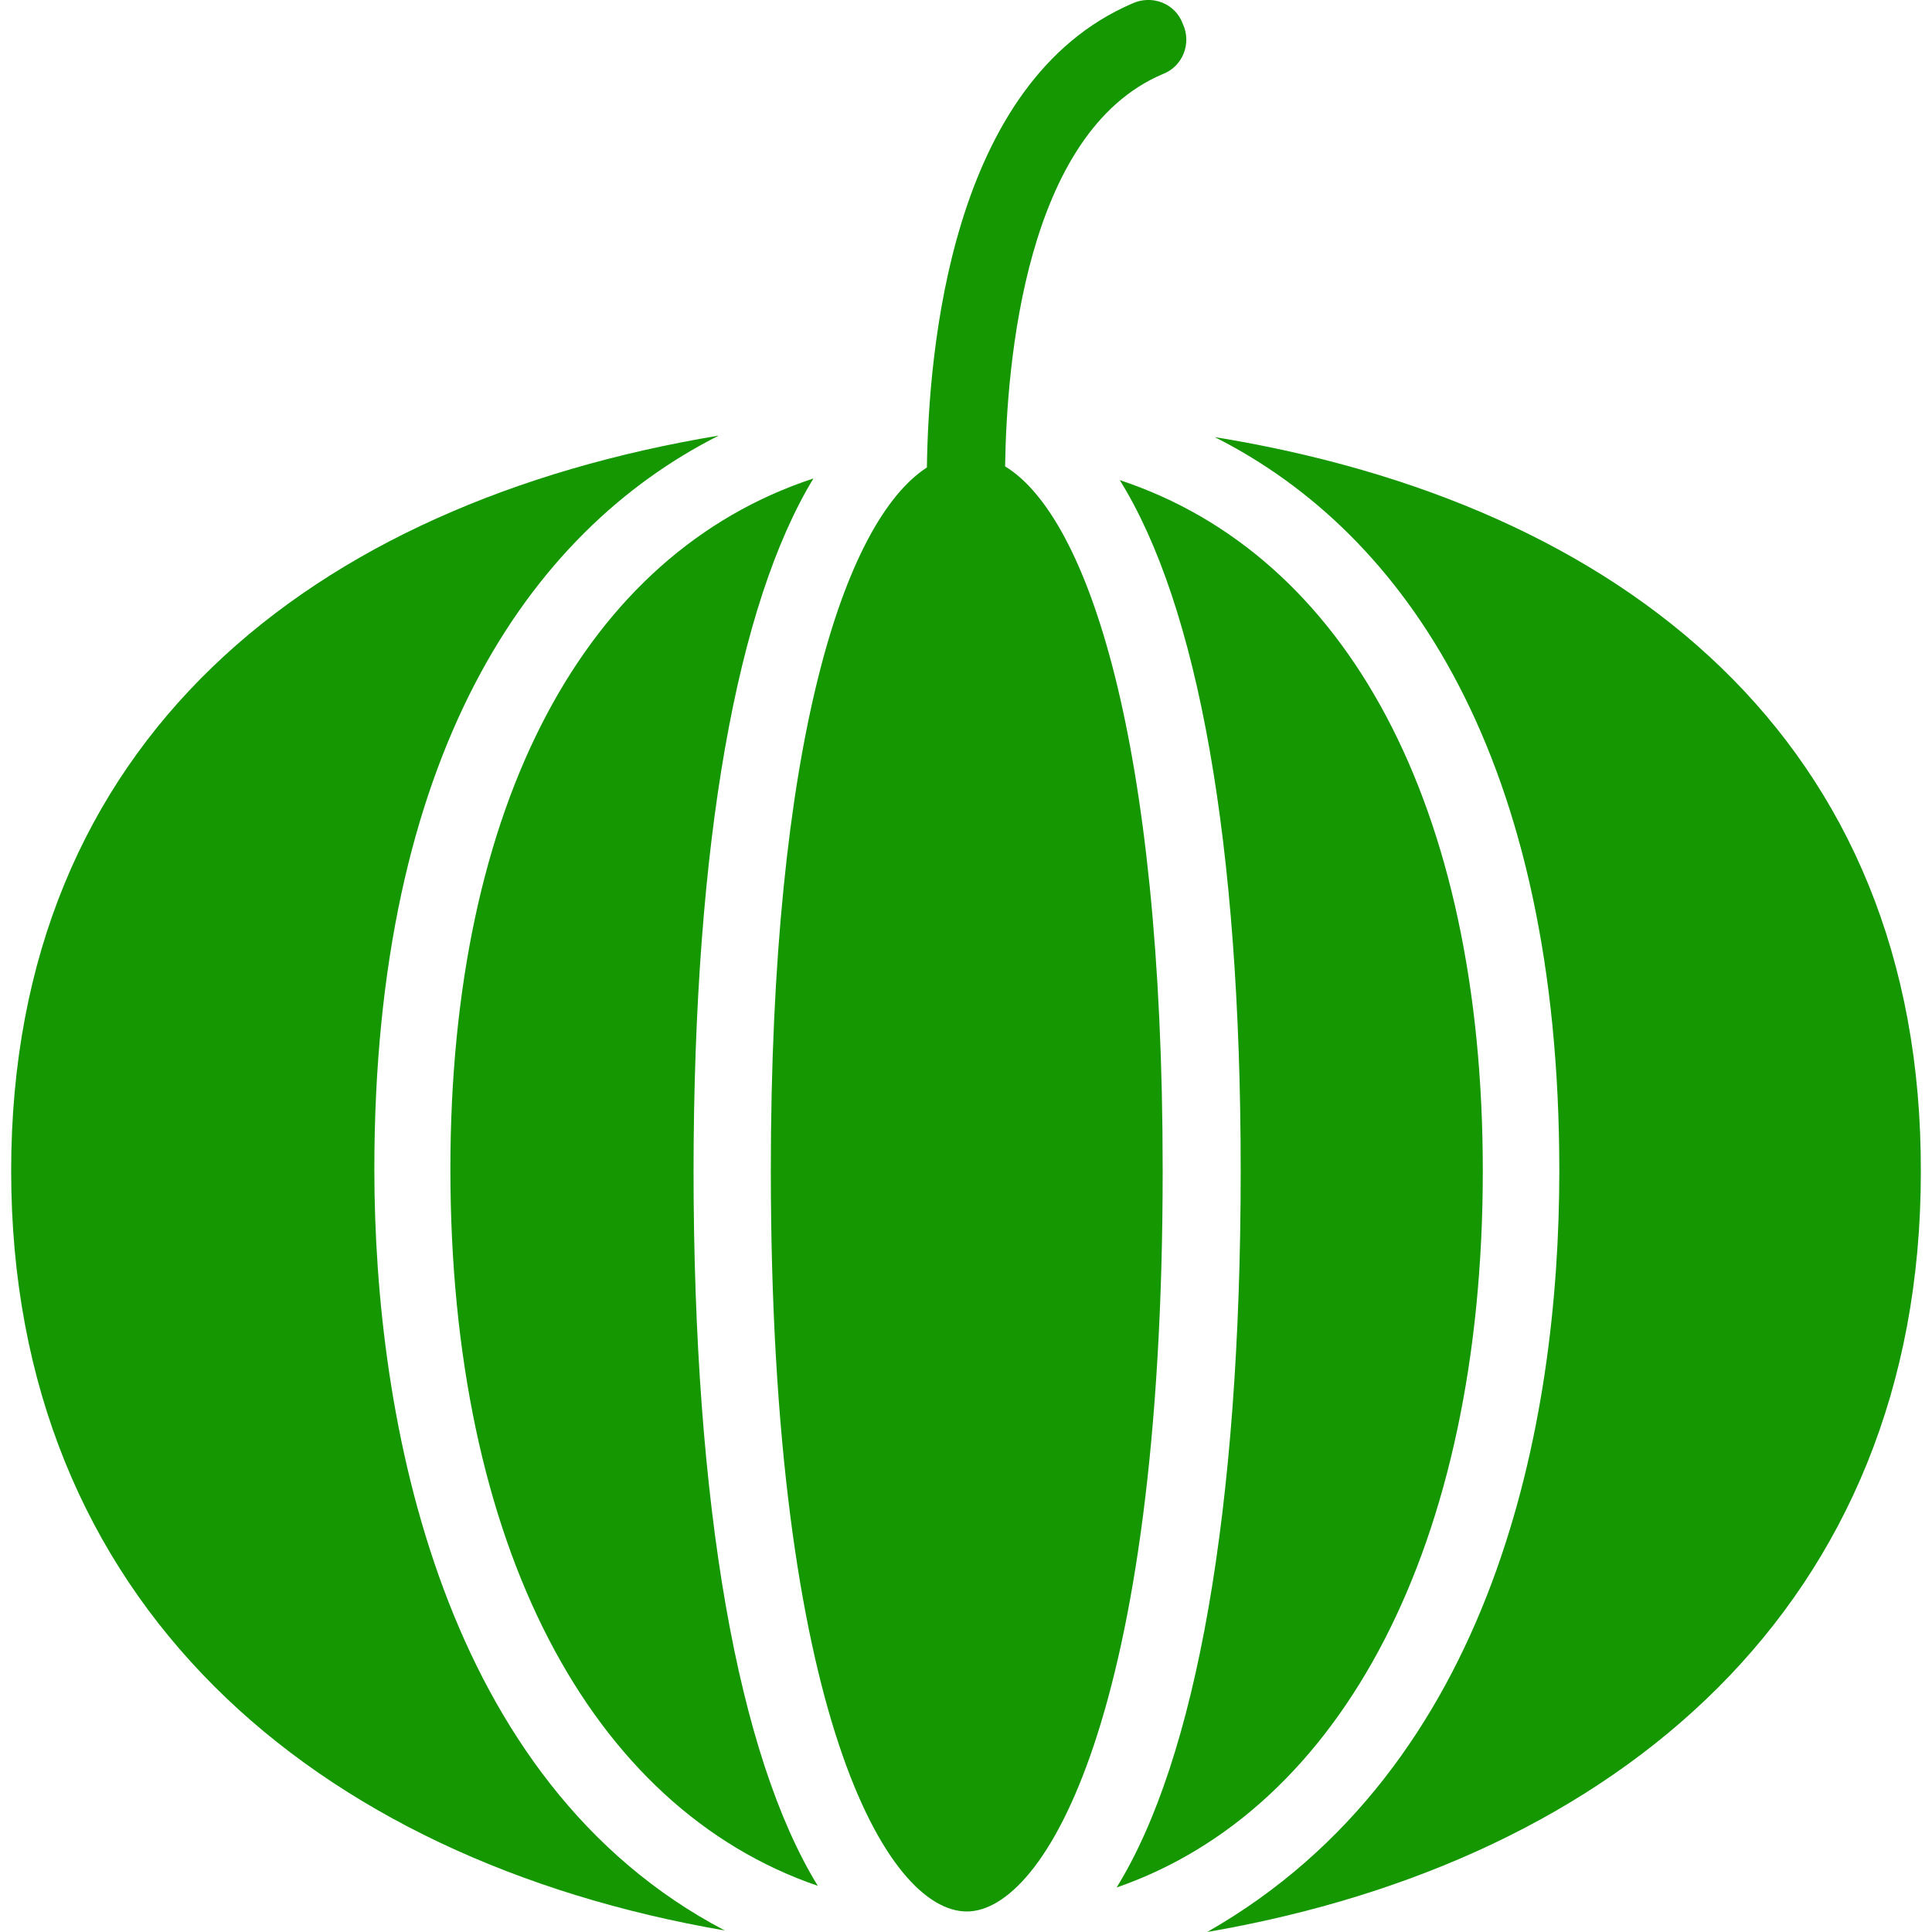 <?xml version="1.0" encoding="UTF-8"?>
<svg xmlns="http://www.w3.org/2000/svg" xmlns:xlink="http://www.w3.org/1999/xlink" width="50px" height="50px" viewBox="0 0 50 50" version="1.1">
<g id="surface1">
<path style=" stroke:none;fill-rule:nonzero;fill:#149700;fill-opacity:1;" d="M 26.012 12.07 C 26.051 9.414 26.531 3.426 30.09 1.918 C 30.609 1.723 30.848 1.121 30.609 0.613 C 30.418 0.09 29.816 -0.145 29.305 0.09 C 24.594 2.109 24.031 9.09 23.988 12.098 C 21.848 13.488 19.949 19.23 19.949 30.289 C 19.949 44.359 22.961 49.469 25.02 49.469 C 27.039 49.469 30.09 44.359 30.09 30.289 C 30.09 19.168 28.152 13.375 26.012 12.07 Z M 26.012 12.07 "/>
<path style=" stroke:none;fill-rule:nonzero;fill:#149700;fill-opacity:1;" d="M 21.051 12.383 C 15.145 14.324 11.656 20.82 11.656 30.258 C 11.656 39.973 15.266 46.785 21.164 48.805 C 19.102 45.441 17.949 39.012 17.949 30.258 C 17.961 21.781 19.074 15.641 21.051 12.383 Z M 21.051 12.383 "/>
<path style=" stroke:none;fill-rule:nonzero;fill:#149700;fill-opacity:1;" d="M 9.688 30.258 C 9.688 19.598 13.645 13.773 18.602 11.273 C 8.055 13.027 0.289 19.168 0.289 30.301 C 0.289 41.48 8.137 48.133 18.758 49.961 C 11.43 46.125 9.688 36.758 9.688 30.258 Z M 9.688 30.258 "/>
<path style=" stroke:none;fill-rule:nonzero;fill:#149700;fill-opacity:1;" d="M 38.375 30.301 C 38.375 20.832 34.844 14.363 28.98 12.426 C 31 15.68 32.109 21.781 32.109 30.301 C 32.109 39.062 30.957 45.52 28.898 48.848 C 34.734 46.828 38.375 39.973 38.375 30.301 Z M 38.375 30.301 "/>
<path style=" stroke:none;fill-rule:nonzero;fill:#149700;fill-opacity:1;" d="M 31.438 11.312 C 36.395 13.812 40.355 19.637 40.355 30.301 C 40.355 36.797 38.703 45.746 31.242 50 C 41.863 48.172 49.711 41.523 49.711 30.34 C 49.75 19.168 41.988 13.027 31.438 11.312 Z M 31.438 11.312 "/>
</g>
</svg>
